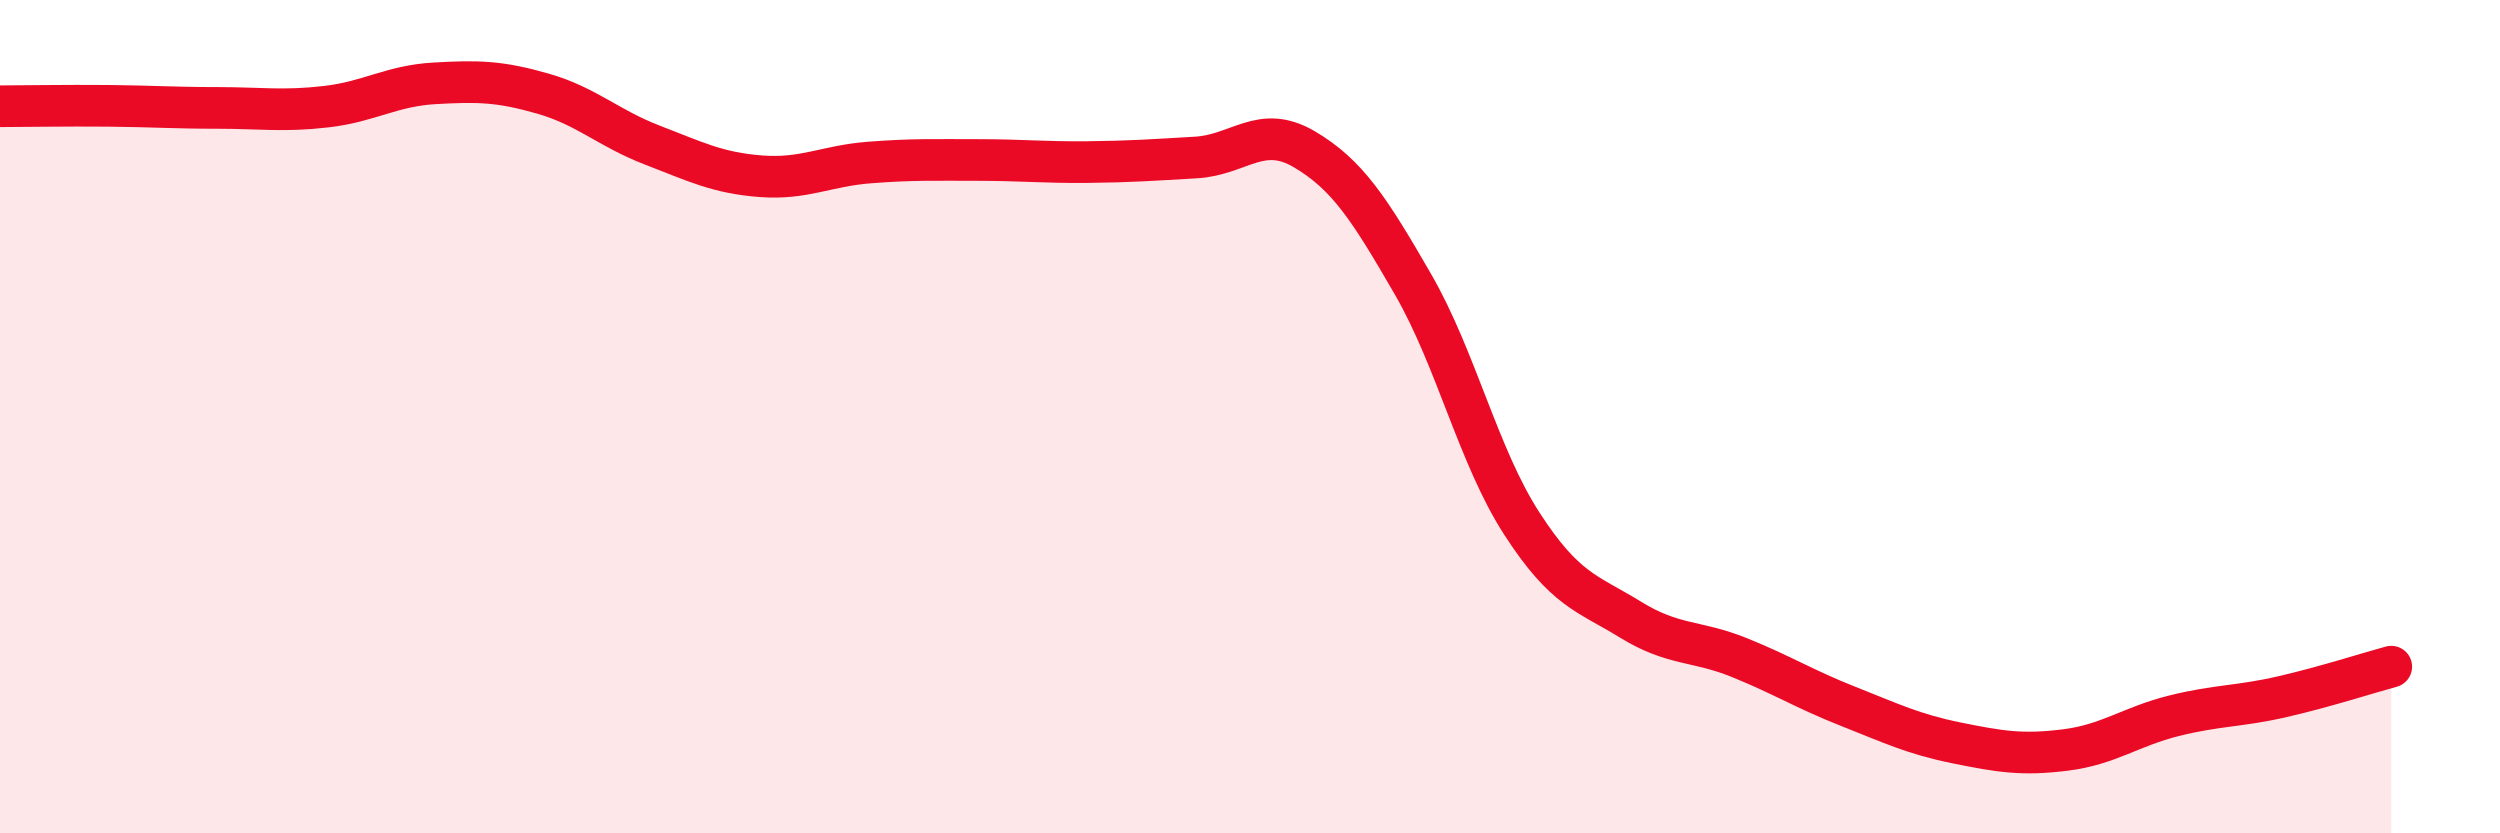 
    <svg width="60" height="20" viewBox="0 0 60 20" xmlns="http://www.w3.org/2000/svg">
      <path
        d="M 0,2.55 C 0.52,2.55 1.57,2.53 2.61,2.54 C 3.65,2.55 4.18,2.59 5.22,2.59 C 6.26,2.59 6.79,2.68 7.83,2.56 C 8.87,2.44 9.39,2.06 10.43,2 C 11.47,1.94 12,1.95 13.04,2.25 C 14.08,2.55 14.61,3.08 15.65,3.48 C 16.69,3.88 17.22,4.15 18.26,4.23 C 19.3,4.31 19.83,3.98 20.87,3.9 C 21.91,3.82 22.44,3.84 23.48,3.84 C 24.52,3.84 25.05,3.9 26.09,3.89 C 27.13,3.88 27.66,3.84 28.7,3.78 C 29.74,3.72 30.26,2.97 31.3,3.58 C 32.34,4.19 32.87,5.02 33.91,6.82 C 34.95,8.62 35.48,10.95 36.52,12.56 C 37.56,14.17 38.09,14.23 39.13,14.87 C 40.17,15.51 40.7,15.36 41.74,15.78 C 42.78,16.2 43.31,16.54 44.35,16.95 C 45.39,17.36 45.92,17.62 46.96,17.83 C 48,18.04 48.53,18.13 49.57,18 C 50.61,17.87 51.13,17.44 52.17,17.18 C 53.21,16.92 53.74,16.96 54.78,16.72 C 55.82,16.48 56.87,16.14 57.39,16L57.39 20L0 20Z"
        fill="#EB0A25"
        opacity="0.1"
        stroke-linecap="round"
        stroke-linejoin="round"
      />
      <path
        d="M 0,2.55 C 0.52,2.55 1.57,2.53 2.61,2.54 C 3.65,2.55 4.18,2.59 5.22,2.59 C 6.26,2.59 6.79,2.68 7.83,2.56 C 8.87,2.44 9.39,2.06 10.43,2 C 11.47,1.94 12,1.95 13.04,2.25 C 14.08,2.55 14.61,3.08 15.65,3.48 C 16.69,3.88 17.22,4.15 18.26,4.23 C 19.3,4.31 19.83,3.98 20.87,3.9 C 21.91,3.82 22.44,3.84 23.48,3.84 C 24.52,3.84 25.05,3.9 26.09,3.89 C 27.13,3.88 27.66,3.84 28.7,3.78 C 29.74,3.72 30.26,2.97 31.3,3.58 C 32.34,4.19 32.87,5.02 33.91,6.82 C 34.95,8.62 35.48,10.95 36.52,12.56 C 37.56,14.17 38.09,14.23 39.13,14.87 C 40.17,15.51 40.7,15.36 41.74,15.78 C 42.78,16.2 43.31,16.54 44.35,16.95 C 45.39,17.36 45.92,17.62 46.96,17.83 C 48,18.04 48.53,18.13 49.57,18 C 50.61,17.87 51.13,17.44 52.17,17.18 C 53.21,16.92 53.74,16.96 54.78,16.72 C 55.82,16.48 56.87,16.14 57.39,16"
        stroke="#EB0A25"
        stroke-width="1"
        fill="none"
        stroke-linecap="round"
        stroke-linejoin="round"
      />
    </svg>
  